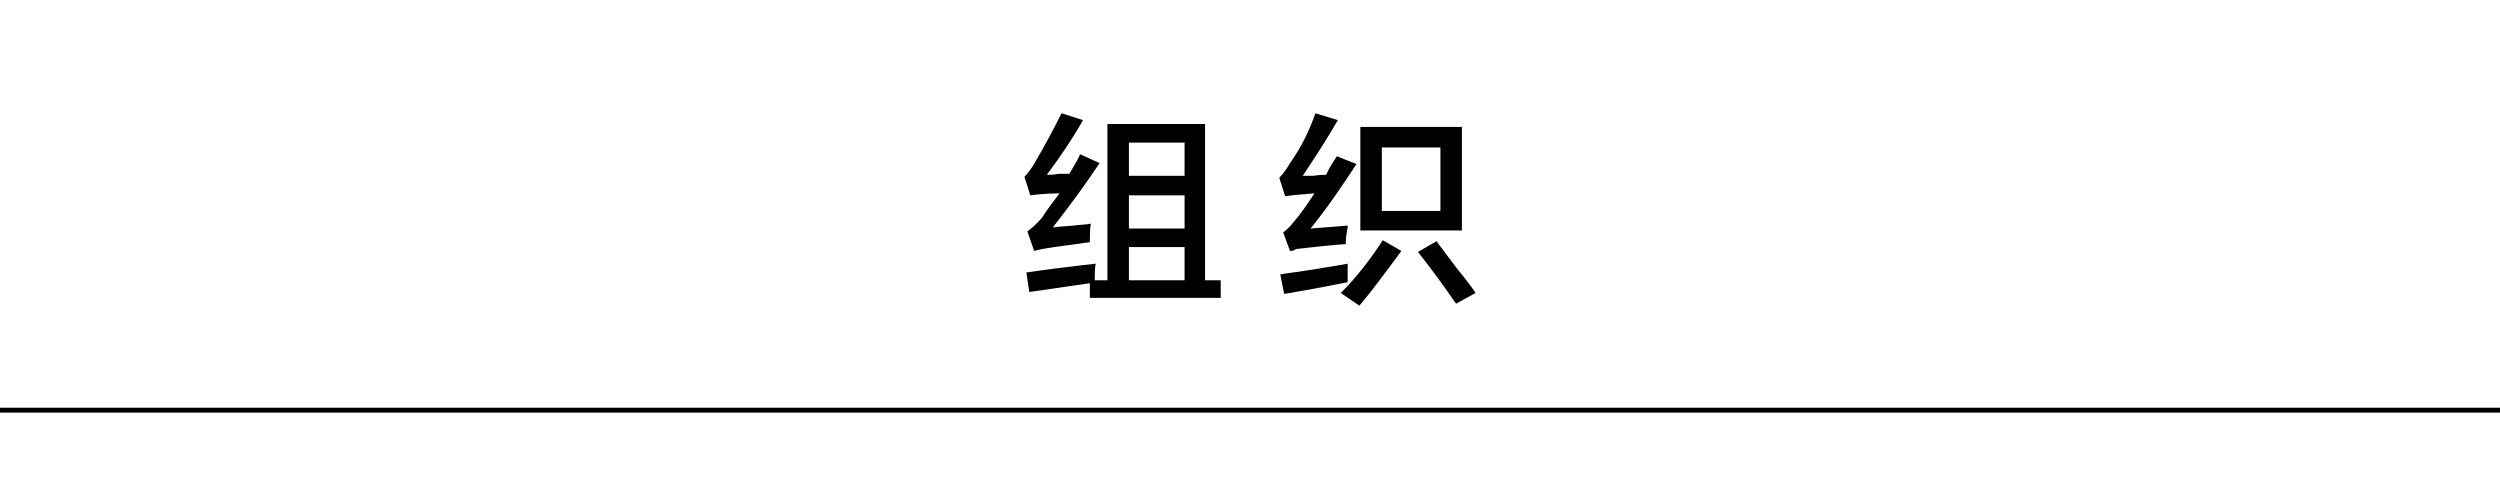 <?xml version="1.0" encoding="utf-8"?>
<!-- Generator: Adobe Illustrator 19.0.0, SVG Export Plug-In . SVG Version: 6.00 Build 0)  -->
<svg version="1.1" id="图层_1" xmlns="http://www.w3.org/2000/svg" xmlns:xlink="http://www.w3.org/1999/xlink" x="0px" y="0px"
	 width="256px" height="50px" viewBox="0 0 256 50" style="enable-background:new 0 0 256 50;" xml:space="preserve">
<style type="text/css">
	.st0{fill:none;stroke:#000000;stroke-width:0.5;stroke-miterlimit:10;}
</style>
<line id="XMLID_1519_" class="st0" x1="0" y1="42" x2="256" y2="42"/>
<g id="XMLID_18_">
	<path id="XMLID_19_" d="M105.9,25.7l-0.7-2c0.4-0.3,0.9-0.7,1.5-1.4c0.5-0.8,1.1-1.6,1.8-2.5c-1.2,0-2.2,0.1-3,0.2l-0.6-1.9
		c0.3-0.3,0.7-0.8,1.1-1.5c1-1.7,1.9-3.4,2.7-5l2.2,0.7c-1,1.8-2.3,3.7-3.7,5.6c0.3,0,0.7,0,1.2-0.1c0.5,0,0.9,0,1.1,0
		c0.4-0.7,0.8-1.3,1.1-2l2,0.9c-1.4,2.1-3,4.3-4.8,6.6c0.4-0.1,1.1-0.1,2.1-0.2c0.8-0.1,1.4-0.1,1.8-0.2c-0.1,0.6-0.1,1.2-0.1,1.9
		C108.8,25.2,106.8,25.4,105.9,25.7z M105.4,29.9l-0.3-2c0.8-0.1,2-0.3,3.7-0.5c1.5-0.2,2.6-0.3,3.4-0.4c-0.1,0.5-0.1,1.1-0.1,1.7
		h1.3v-16h10v16h1.6v1.8h-13.4V29C109.6,29.3,107.5,29.6,105.4,29.9z M115.6,14.6v3.4h5.7v-3.4H115.6z M115.6,20v3.4h5.7V20H115.6z
		 M115.6,25.3v3.4h5.7v-3.4H115.6z"/>
	<path id="XMLID_25_" d="M132.1,25.7l-0.7-1.9c0.4-0.3,0.8-0.7,1.1-1.1c0.7-0.8,1.3-1.7,2.1-2.9c-1.4,0.1-2.4,0.2-3,0.3l-0.6-1.9
		c0.3-0.3,0.7-0.8,1.1-1.5c1-1.4,1.9-3.1,2.6-5.1l2.3,0.7c-1.4,2.4-2.6,4.2-3.6,5.7c0.2,0,0.6,0,1.1,0c0.6-0.1,1-0.1,1.3-0.1
		c0.3-0.7,0.7-1.3,1.1-1.9l2,0.8c-1.5,2.3-3,4.5-4.7,6.6l3.8-0.3c0,0.1,0,0.1,0,0.2c-0.1,0.5-0.2,1.1-0.2,1.7
		c-1.6,0.1-3.3,0.3-5.1,0.5C132.5,25.7,132.2,25.7,132.1,25.7z M131.5,30.1l-0.4-2c0.5-0.1,1.4-0.2,2.7-0.4c1.8-0.3,3.2-0.5,4.2-0.7
		c0,0.7,0,1.3,0,1.9C135.5,29.4,133.3,29.8,131.5,30.1z M139.2,31.3l-1.9-1.3c1.6-1.6,3-3.4,4.3-5.4l1.9,1.1
		C141.8,28,140.4,29.9,139.2,31.3z M139.3,23.6V13h10.4v10.6H139.3z M141.5,15.1v6.5h6v-6.5H141.5z M149.1,31.1
		c-1.1-1.6-2.4-3.4-3.9-5.3l1.9-1.1c0.5,0.7,1.2,1.6,2.1,2.8c0.9,1.1,1.5,1.9,1.9,2.5L149.1,31.1z"/>
</g>
</svg>

